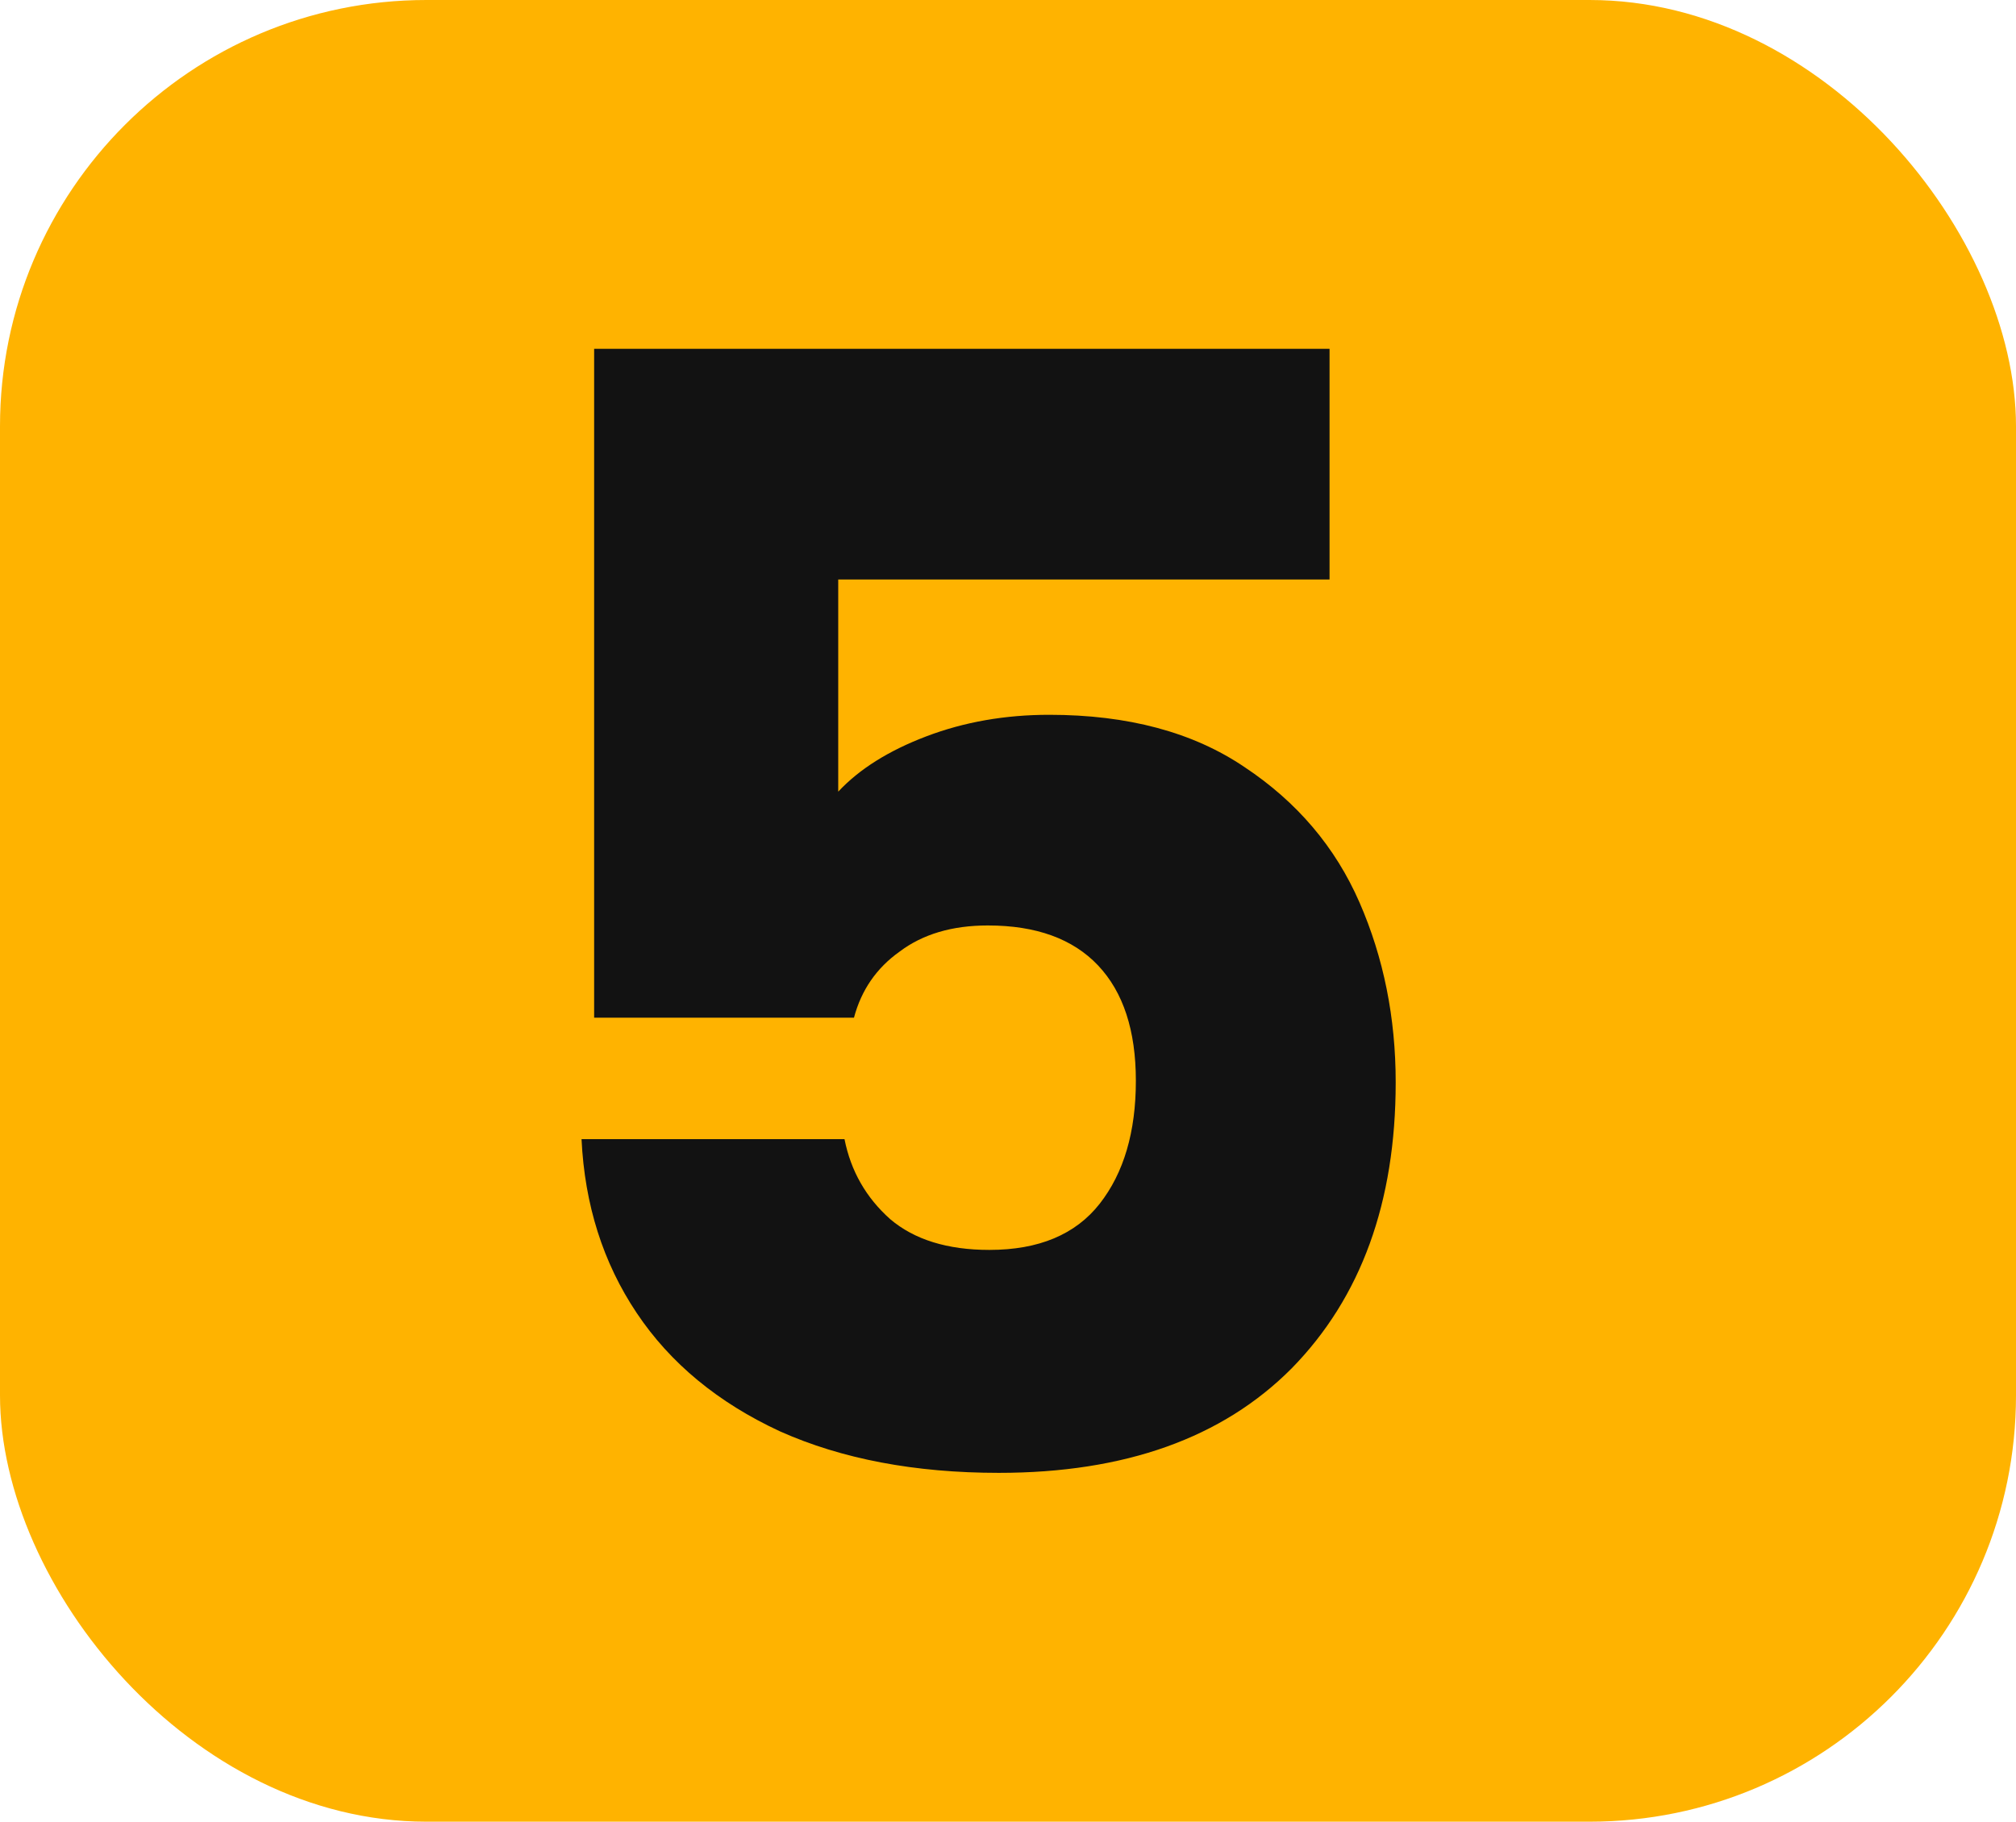 <svg xmlns="http://www.w3.org/2000/svg" width="52" height="47" viewBox="0 0 52 47" fill="none"><g id="n5"><rect id="Rectangle 2763" width="52" height="47" rx="11" fill="#FFB300"></rect><path id="5" d="M34.294 14.951H21.621V20.425C22.163 19.844 22.921 19.367 23.896 18.997C24.87 18.627 25.927 18.442 27.064 18.442C29.095 18.442 30.774 18.892 32.101 19.791C33.455 20.69 34.443 21.854 35.066 23.282C35.689 24.71 36 26.257 36 27.923C36 31.018 35.106 33.477 33.319 35.302C31.532 37.101 29.014 38 25.764 38C23.598 38 21.716 37.643 20.118 36.929C18.52 36.188 17.288 35.17 16.422 33.874C15.555 32.578 15.081 31.084 15 29.391H21.783C21.946 30.211 22.338 30.899 22.961 31.454C23.584 31.983 24.437 32.248 25.52 32.248C26.793 32.248 27.741 31.851 28.364 31.058C28.986 30.264 29.298 29.206 29.298 27.884C29.298 26.588 28.973 25.596 28.323 24.908C27.673 24.221 26.725 23.877 25.48 23.877C24.559 23.877 23.801 24.102 23.205 24.551C22.609 24.974 22.217 25.543 22.027 26.257H15.325V9H34.294V14.951Z" fill="#121212"></path></g></svg>